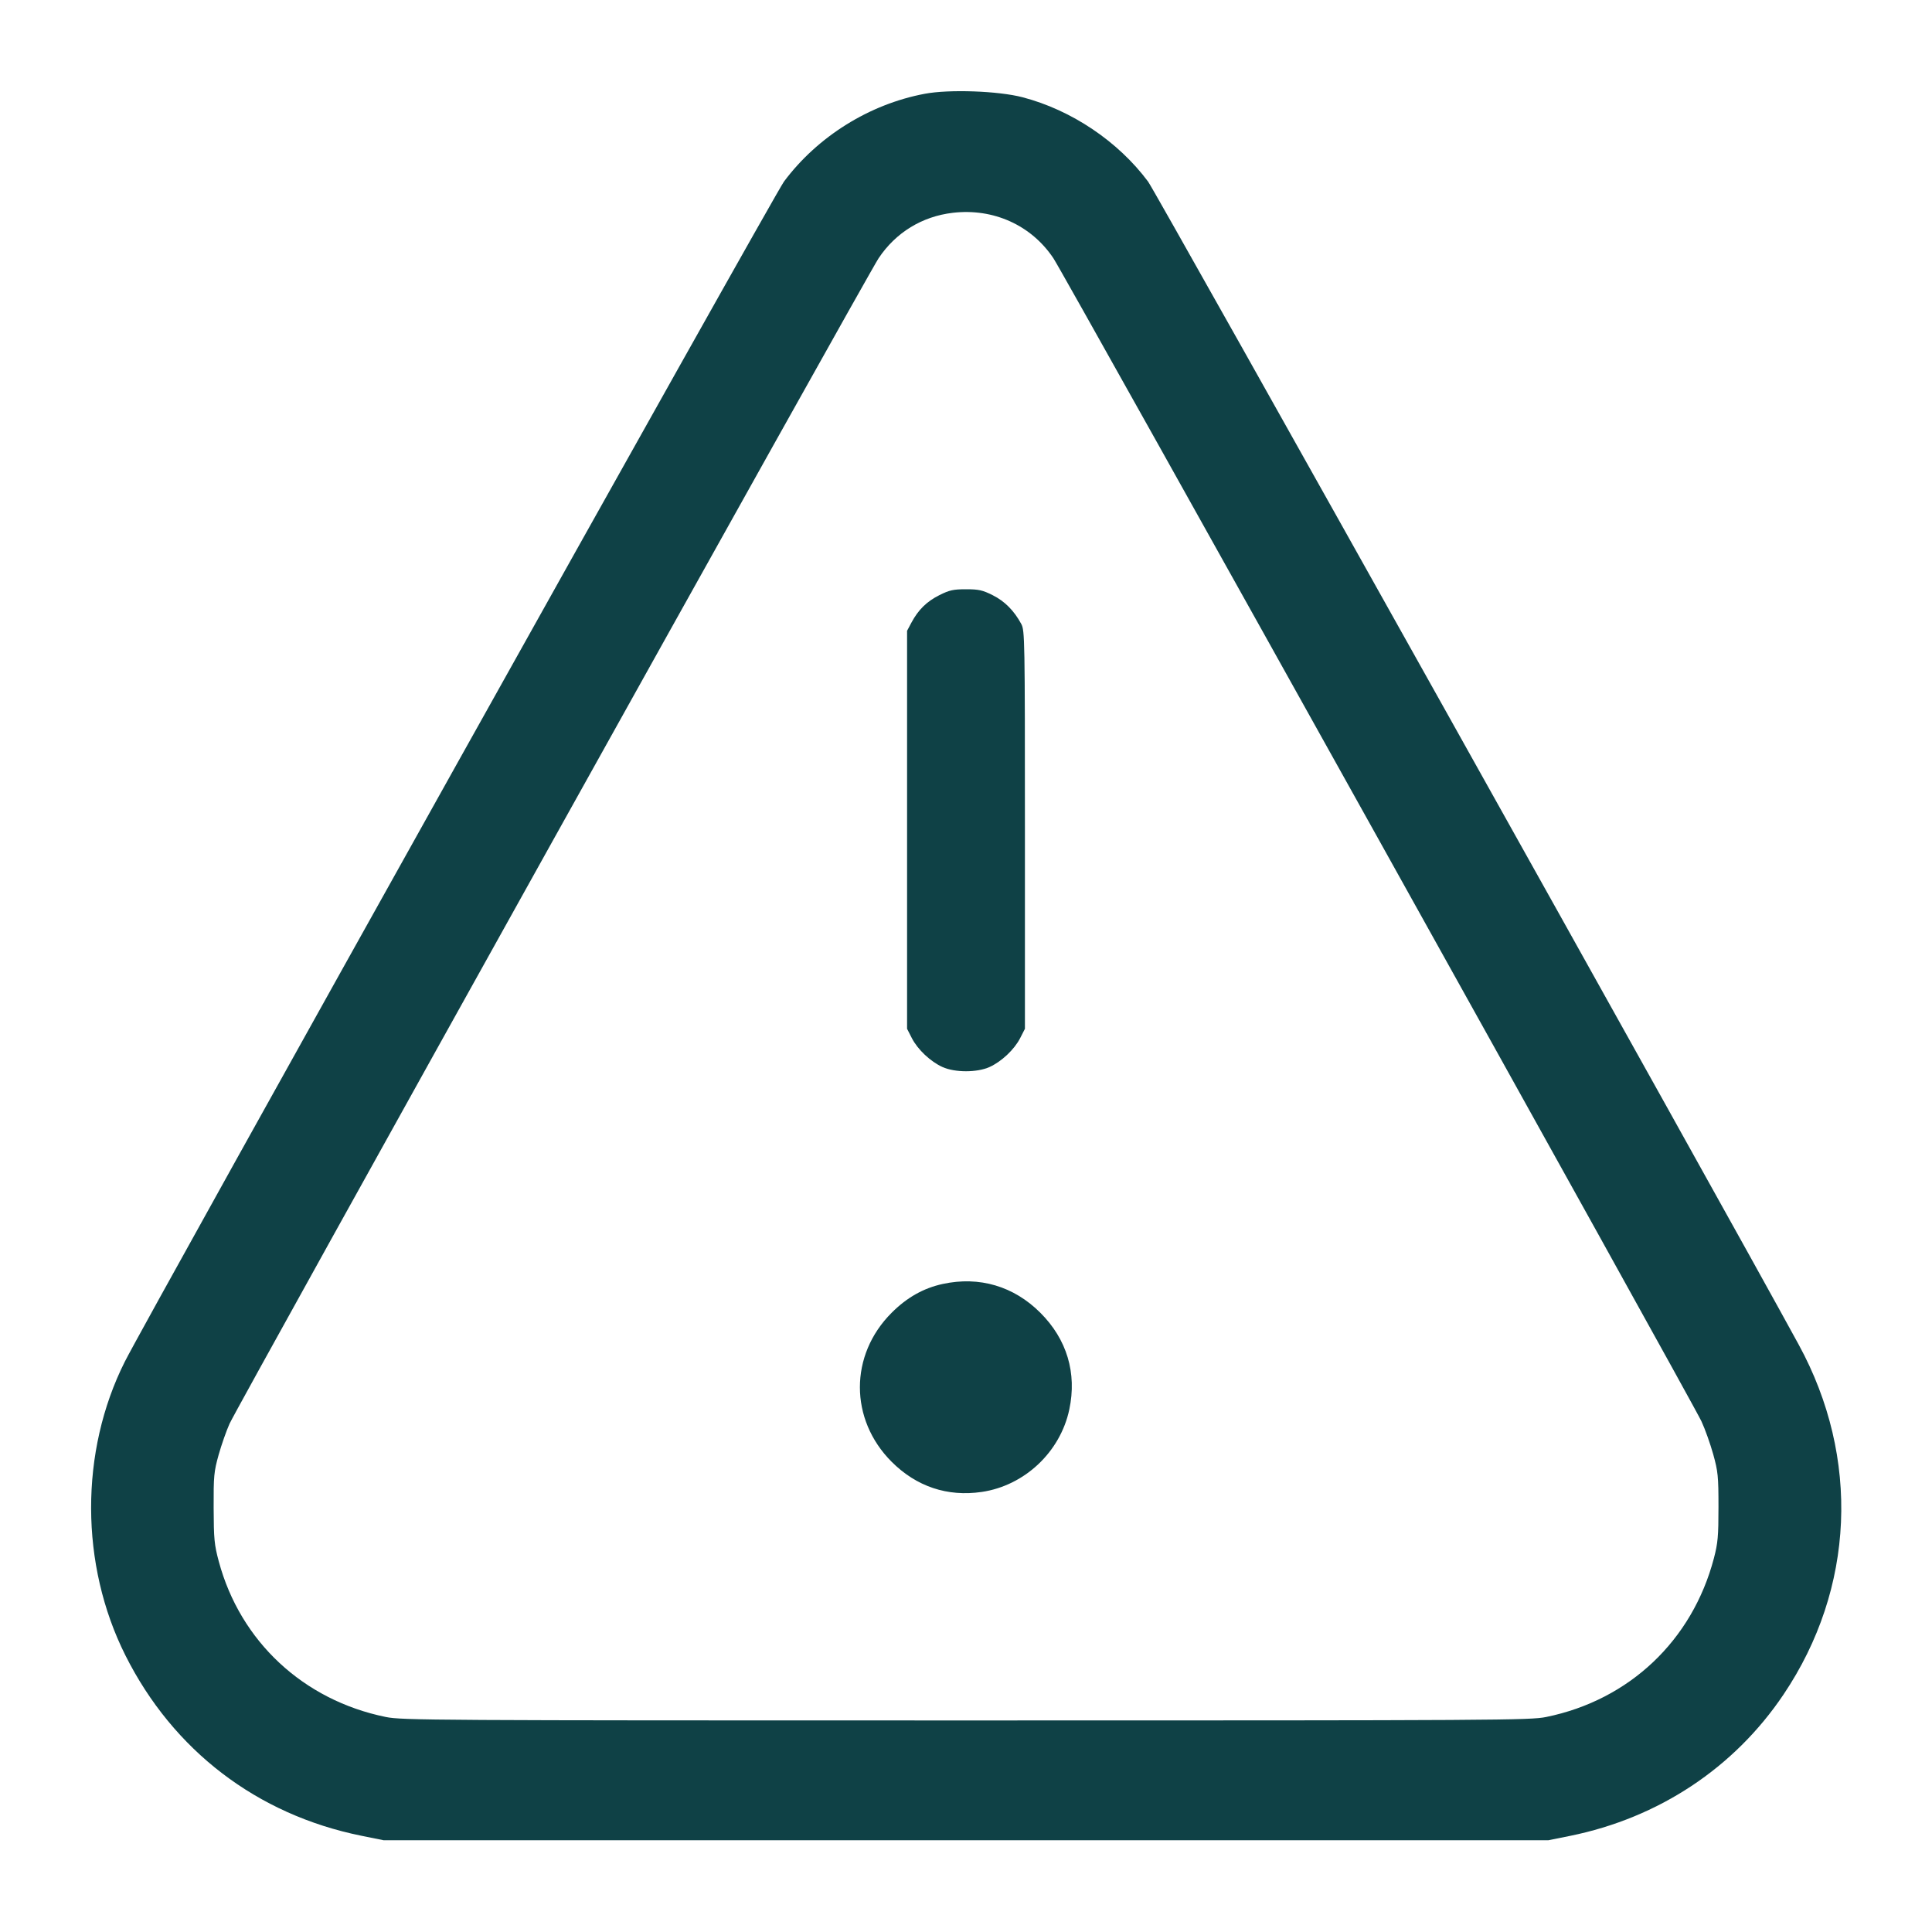 <svg xmlns="http://www.w3.org/2000/svg" width="48" height="48" viewBox="0 0 48 48" version="1.1">
	<path d="M22.975 2.33C21.598 2.589 20.312 3.392 19.477 4.512C19.236 4.836 3.64 32.757 3.101 33.83C1.979 36.064 1.985 38.874 3.116 41.128C4.302 43.491 6.386 45.084 8.98 45.609L9.528 45.72 24 45.72L38.472 45.72 39.007 45.612C41.209 45.165 43.084 43.924 44.311 42.1C46.081 39.469 46.222 36.219 44.689 33.408C42.766 29.881 28.724 4.781 28.524 4.512C27.781 3.514 26.623 2.735 25.408 2.417C24.807 2.259 23.582 2.215 22.975 2.33M23.672 5.287C22.908 5.377 22.256 5.776 21.828 6.417C21.552 6.828 5.898 34.937 5.704 35.37C5.625 35.545 5.503 35.893 5.432 36.144C5.315 36.564 5.305 36.669 5.308 37.464C5.311 38.238 5.324 38.377 5.436 38.794C5.97 40.781 7.538 42.241 9.585 42.658C9.986 42.74 10.733 42.744 24 42.744C37.267 42.744 38.014 42.74 38.415 42.658C40.481 42.237 42.045 40.756 42.582 38.712C42.68 38.337 42.695 38.169 42.695 37.44C42.695 36.673 42.683 36.559 42.564 36.13C42.492 35.872 42.361 35.503 42.271 35.31C42.05 34.83 26.446 6.826 26.172 6.417C25.622 5.594 24.681 5.169 23.672 5.287M23.339 14.786C23.024 14.944 22.816 15.148 22.644 15.469L22.536 15.672 22.536 20.616L22.536 25.56 22.654 25.791C22.799 26.075 23.117 26.375 23.416 26.51C23.727 26.65 24.273 26.65 24.584 26.51C24.883 26.375 25.201 26.075 25.346 25.791L25.464 25.56 25.464 20.616C25.464 15.874 25.46 15.665 25.374 15.504C25.197 15.174 24.962 14.937 24.664 14.788C24.411 14.661 24.316 14.64 24 14.64C23.685 14.64 23.589 14.661 23.339 14.786M23.424 31.899C22.944 32.003 22.534 32.234 22.152 32.616C21.101 33.666 21.102 35.266 22.152 36.317C22.769 36.934 23.536 37.191 24.389 37.067C25.455 36.911 26.344 36.074 26.567 35.016C26.758 34.112 26.507 33.275 25.848 32.616C25.187 31.955 24.334 31.703 23.424 31.899" stroke="none" fill="#0f4146" fill-rule="evenodd" stroke-width="0.048"></path>
</svg>